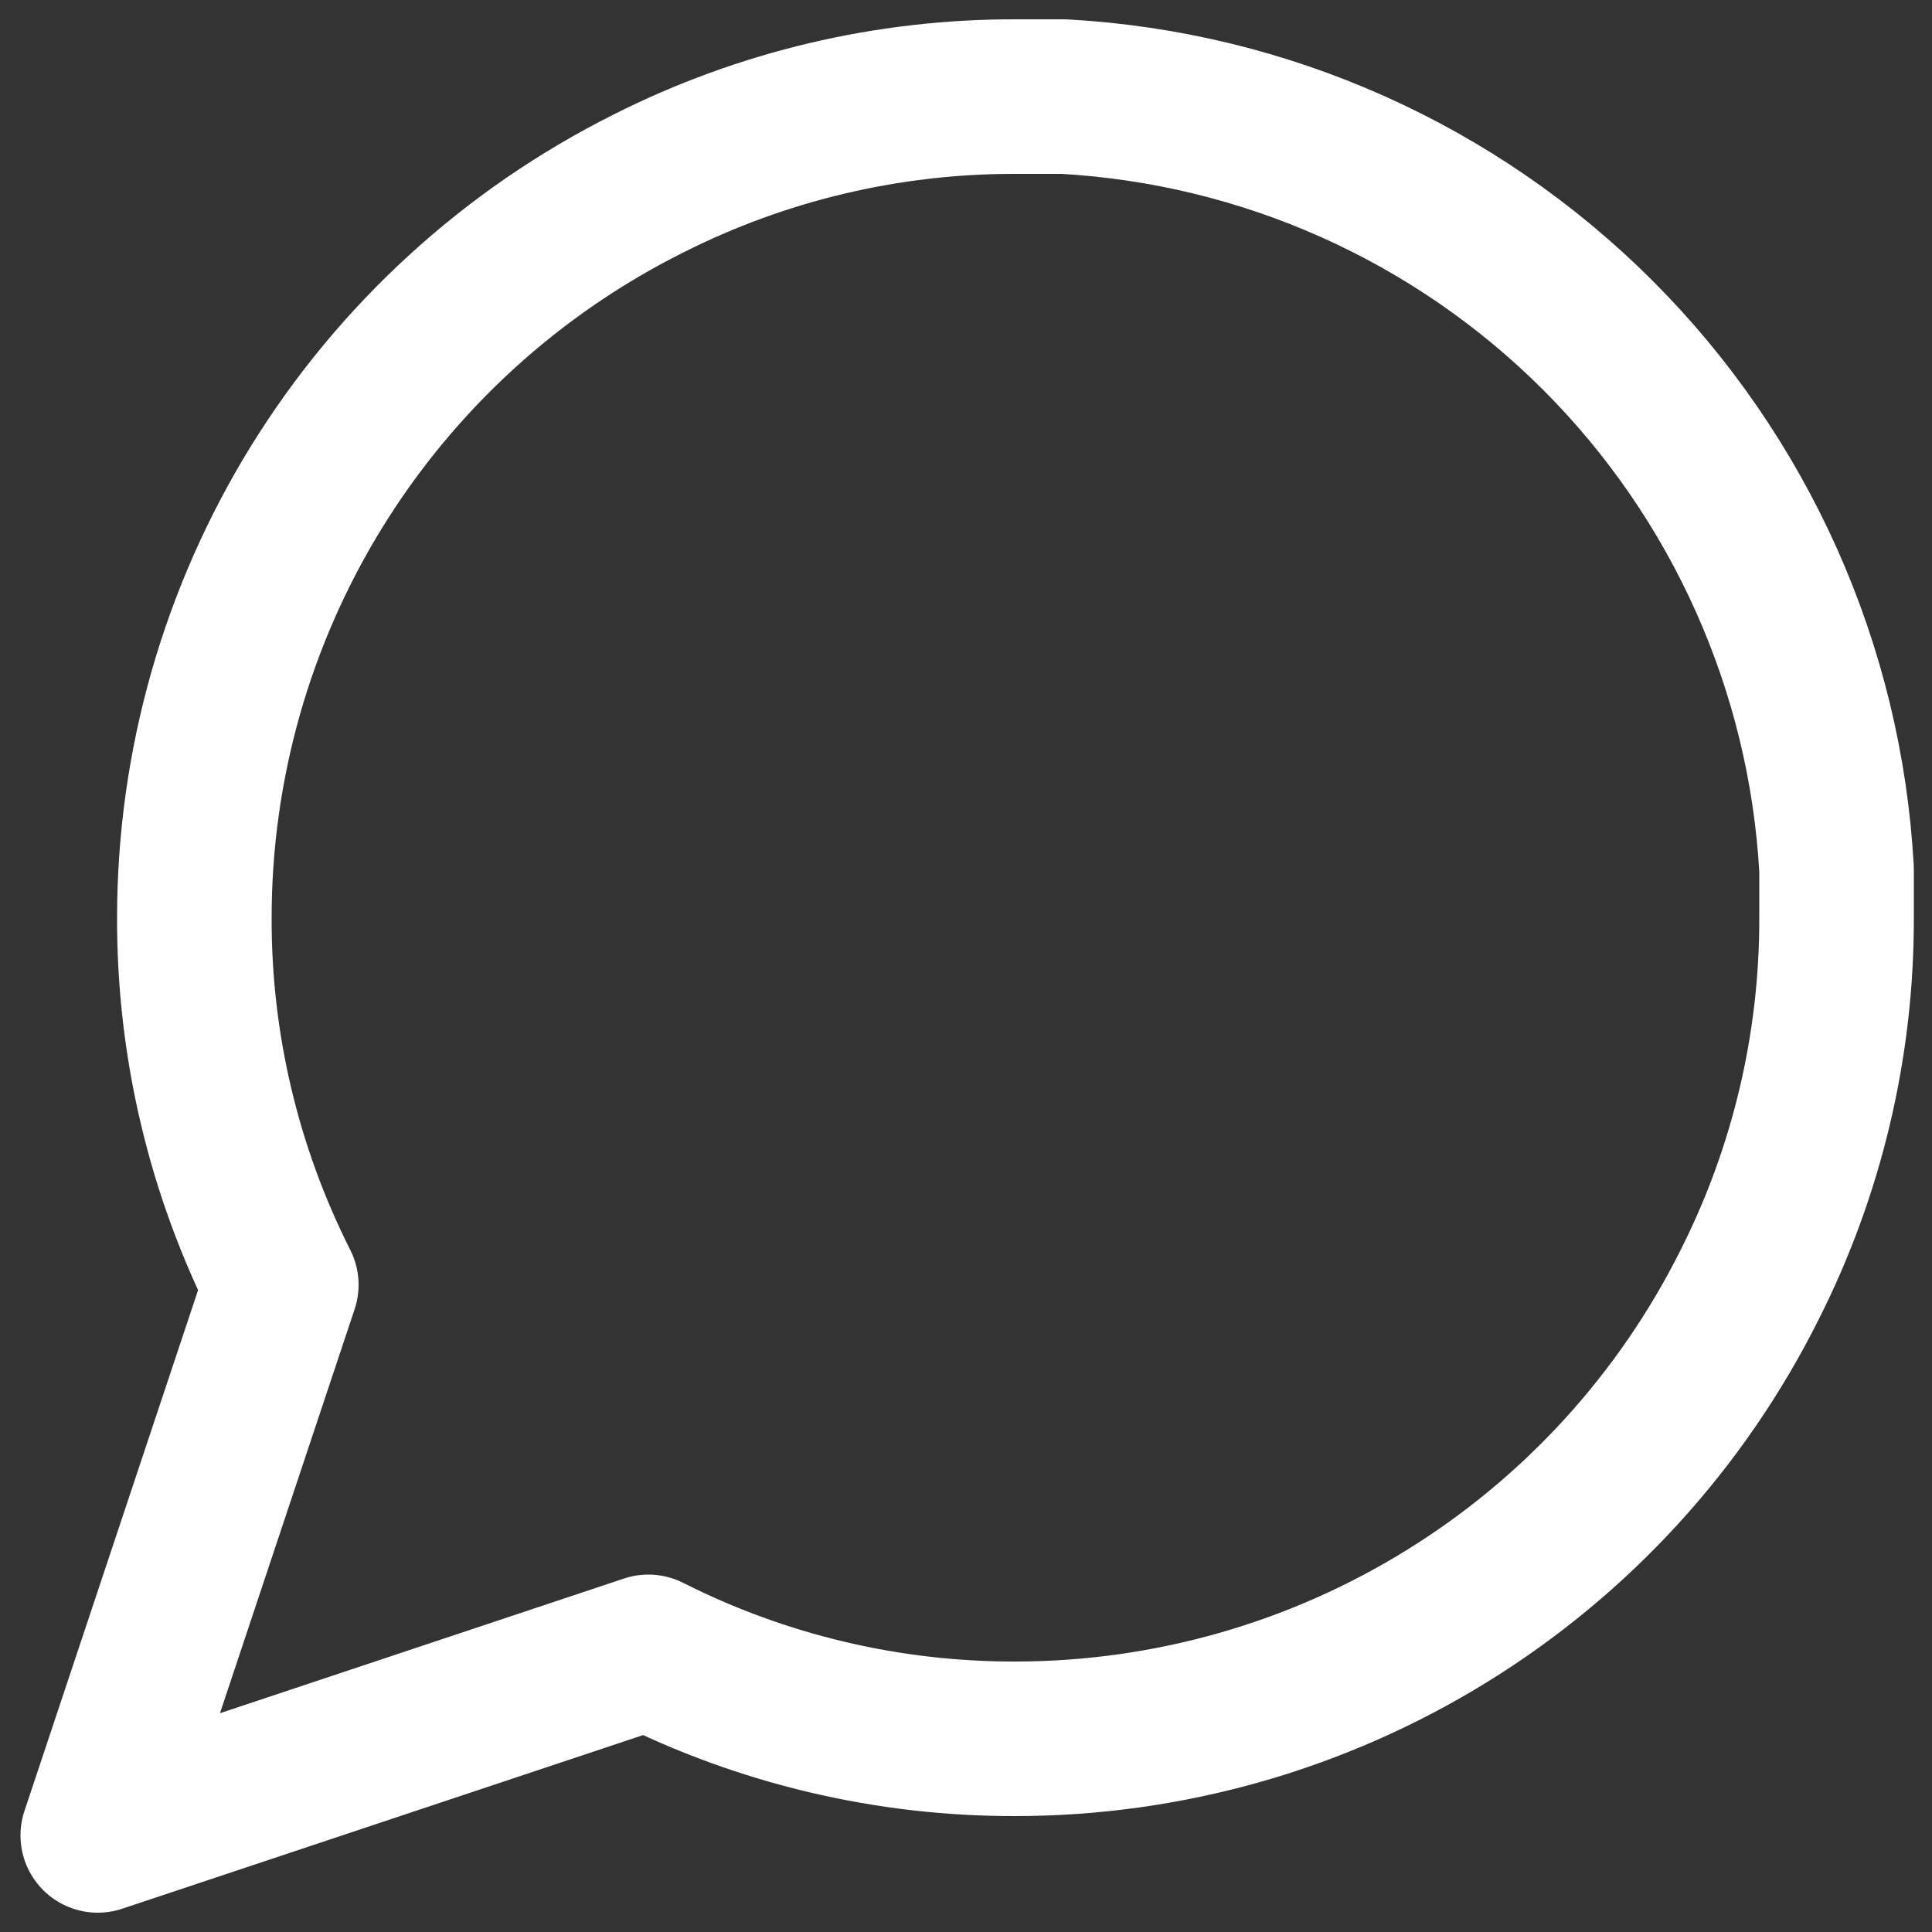 <svg width="20" height="20" viewBox="0 0 20 20" fill="none" xmlns="http://www.w3.org/2000/svg">
<rect x="0" y="0" width="20" height="20" fill="#333333" stroke="none"/>
<path d="M19.012 9.5C19.015 10.82 18.707 12.122 18.112 13.3C17.406 14.712 16.322 15.899 14.979 16.729C13.637 17.559 12.09 17.999 10.512 18C9.192 18.003 7.89 17.695 6.712 17.1L1.012 19L2.912 13.3C2.317 12.122 2.008 10.82 2.012 9.5C2.012 7.922 2.452 6.375 3.282 5.033C4.113 3.69 5.3 2.606 6.712 1.9C7.89 1.305 9.192 0.997 10.512 1H11.012C13.096 1.115 15.065 1.995 16.541 3.471C18.017 4.947 18.897 6.916 19.012 9V9.5Z" stroke="white" stroke-width="1.6" stroke-linecap="round" stroke-linejoin="round"/>
</svg>
